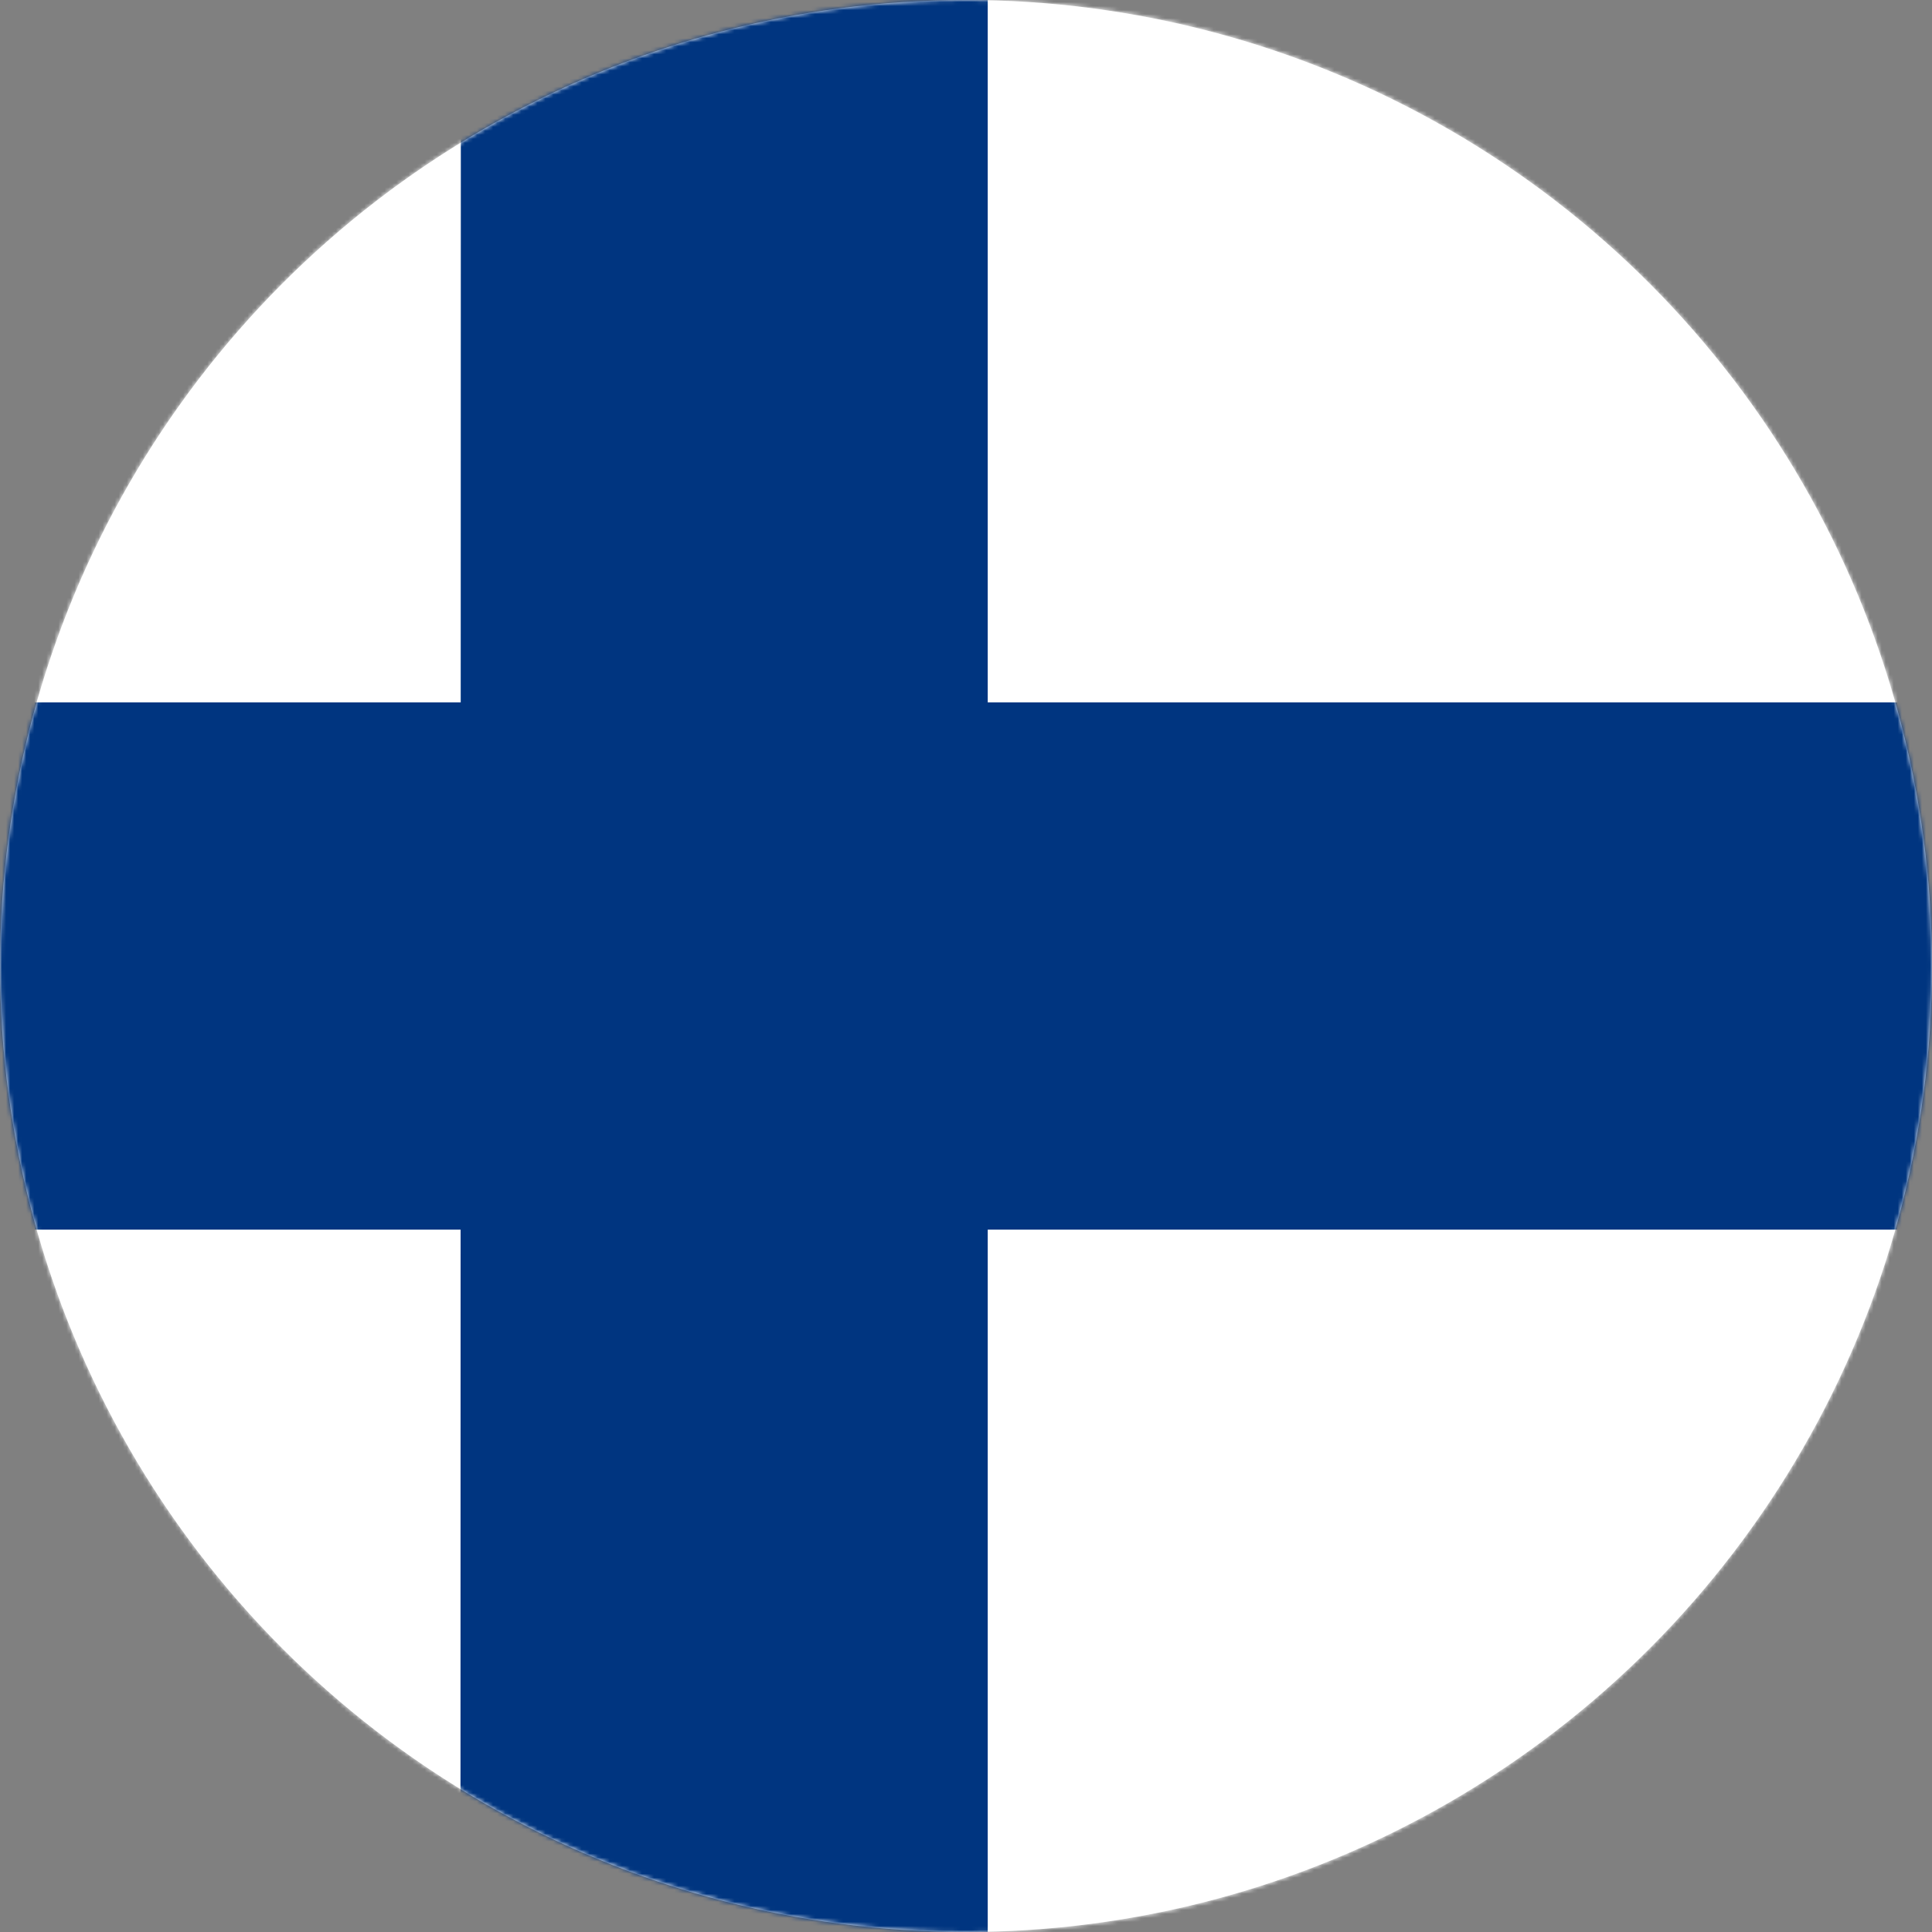 <?xml version="1.0" encoding="UTF-8"?>
<svg width="480px" height="480px" viewBox="0 0 480 480" version="1.1" xmlns="http://www.w3.org/2000/svg" xmlns:xlink="http://www.w3.org/1999/xlink">
    <rect x="0" y="0" width="480" height="480" fill="#808080" stroke="none"/>
    <!-- Generator: Sketch 63 (92445) - https://sketch.com -->
    <title>flag_fi</title>
    <desc>Created with Sketch.</desc>
    <defs>
        <circle id="path-1" cx="240" cy="240" r="240"></circle>
    </defs>
    <g id=".flags" stroke="none" stroke-width="1" fill="none" fill-rule="evenodd">
        <g id=".fi">
            <mask id="mask-2" fill="white">
                <use xlink:href="#path-1"></use>
            </mask>
            <use id="Oval" fill="#FFFFFF" xlink:href="#path-1"></use>
            <g id="fi" mask="url(#mask-2)" fill-rule="nonzero">
                <g transform="translate(-61, 0)" id="Path">
                    <polygon fill="#FFFFFF" points="0 0 640 0 640 480 0 480"></polygon>
                    <polygon fill="#003580" points="0 174.5 640 174.5 640 305.5 0 305.5"></polygon>
                    <polygon fill="#003580" points="175.5 0 306.4 0 306.4 480 175.4 480"></polygon>
                </g>
            </g>
        </g>
    </g>
</svg>